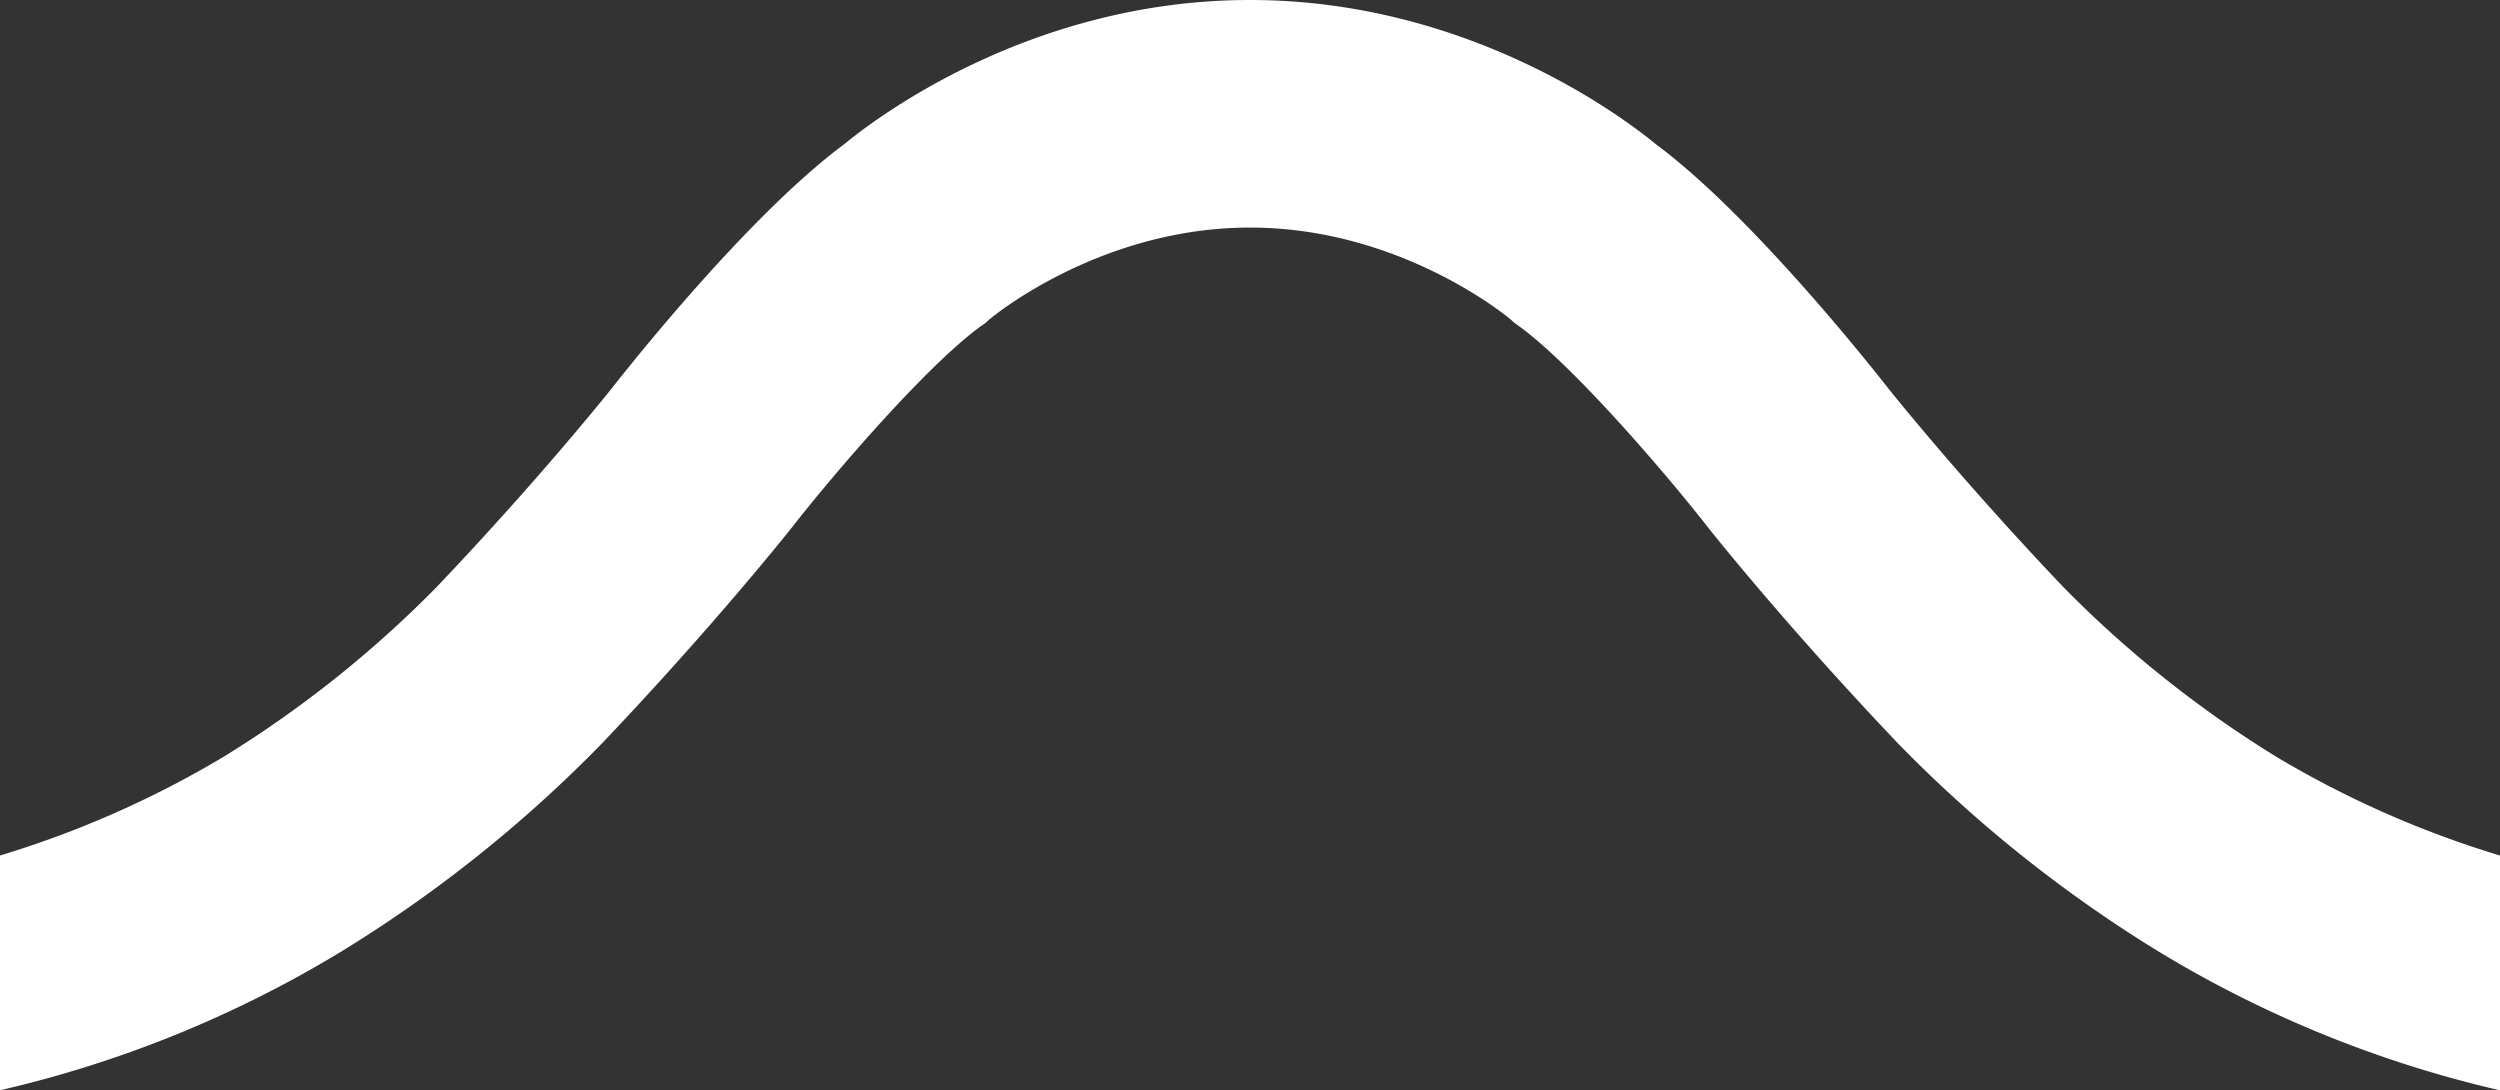 <svg xmlns="http://www.w3.org/2000/svg" xmlns:xlink="http://www.w3.org/1999/xlink" width="256.608" height="111.908" viewBox="0 0 256.608 111.908"><rect x="0" y="0" width="256.608" height="111.908" fill="#333333" stroke="none"/><defs><clipPath id="clip-path"><rect id="Rectangle_5267" data-name="Rectangle 5267" width="256.608" height="111.908" fill="none"></rect></clipPath></defs><g id="Group_17273" data-name="Group 17273" transform="translate(0)"><g id="Group_17272" data-name="Group 17272" transform="translate(0)" clip-path="url(#clip-path)"><path id="Path_11344" data-name="Path 11344" d="M0,111.908A118.983,118.983,0,0,0,34.775,97.823a138.107,138.107,0,0,0,26.91-21.412C73.014,64.527,80.8,54.745,81.129,54.334l.059-.075c4.633-5.931,14.029-16.822,19.52-20.8l.4-.267.452-.412c.676-.563,11.586-9.421,26.745-9.421s26.047,8.842,26.743,9.42l.322.3.531.385c5.491,3.979,14.888,14.87,19.519,20.8l.06.077c.326.411,8.114,10.193,19.445,22.078a138.056,138.056,0,0,0,26.91,21.412,119,119,0,0,0,34.773,14.084v-24.1a102.465,102.465,0,0,1-22.852-10.074l-.069-.04a115.582,115.582,0,0,1-21.857-17.4C201.569,49.532,194.265,40.427,193.8,39.84c-1.582-2.024-14.007-17.749-23.826-25.028C166.882,12.259,150.875,0,128.3,0S89.728,12.257,86.638,14.812c-9.817,7.278-22.238,23-23.825,25.027-.478.6-7.78,9.7-18.035,20.456A115.618,115.618,0,0,1,22.935,77.689l-.082.048A102.475,102.475,0,0,1,0,87.811Z" fill="#fff"></path></g></g></svg>